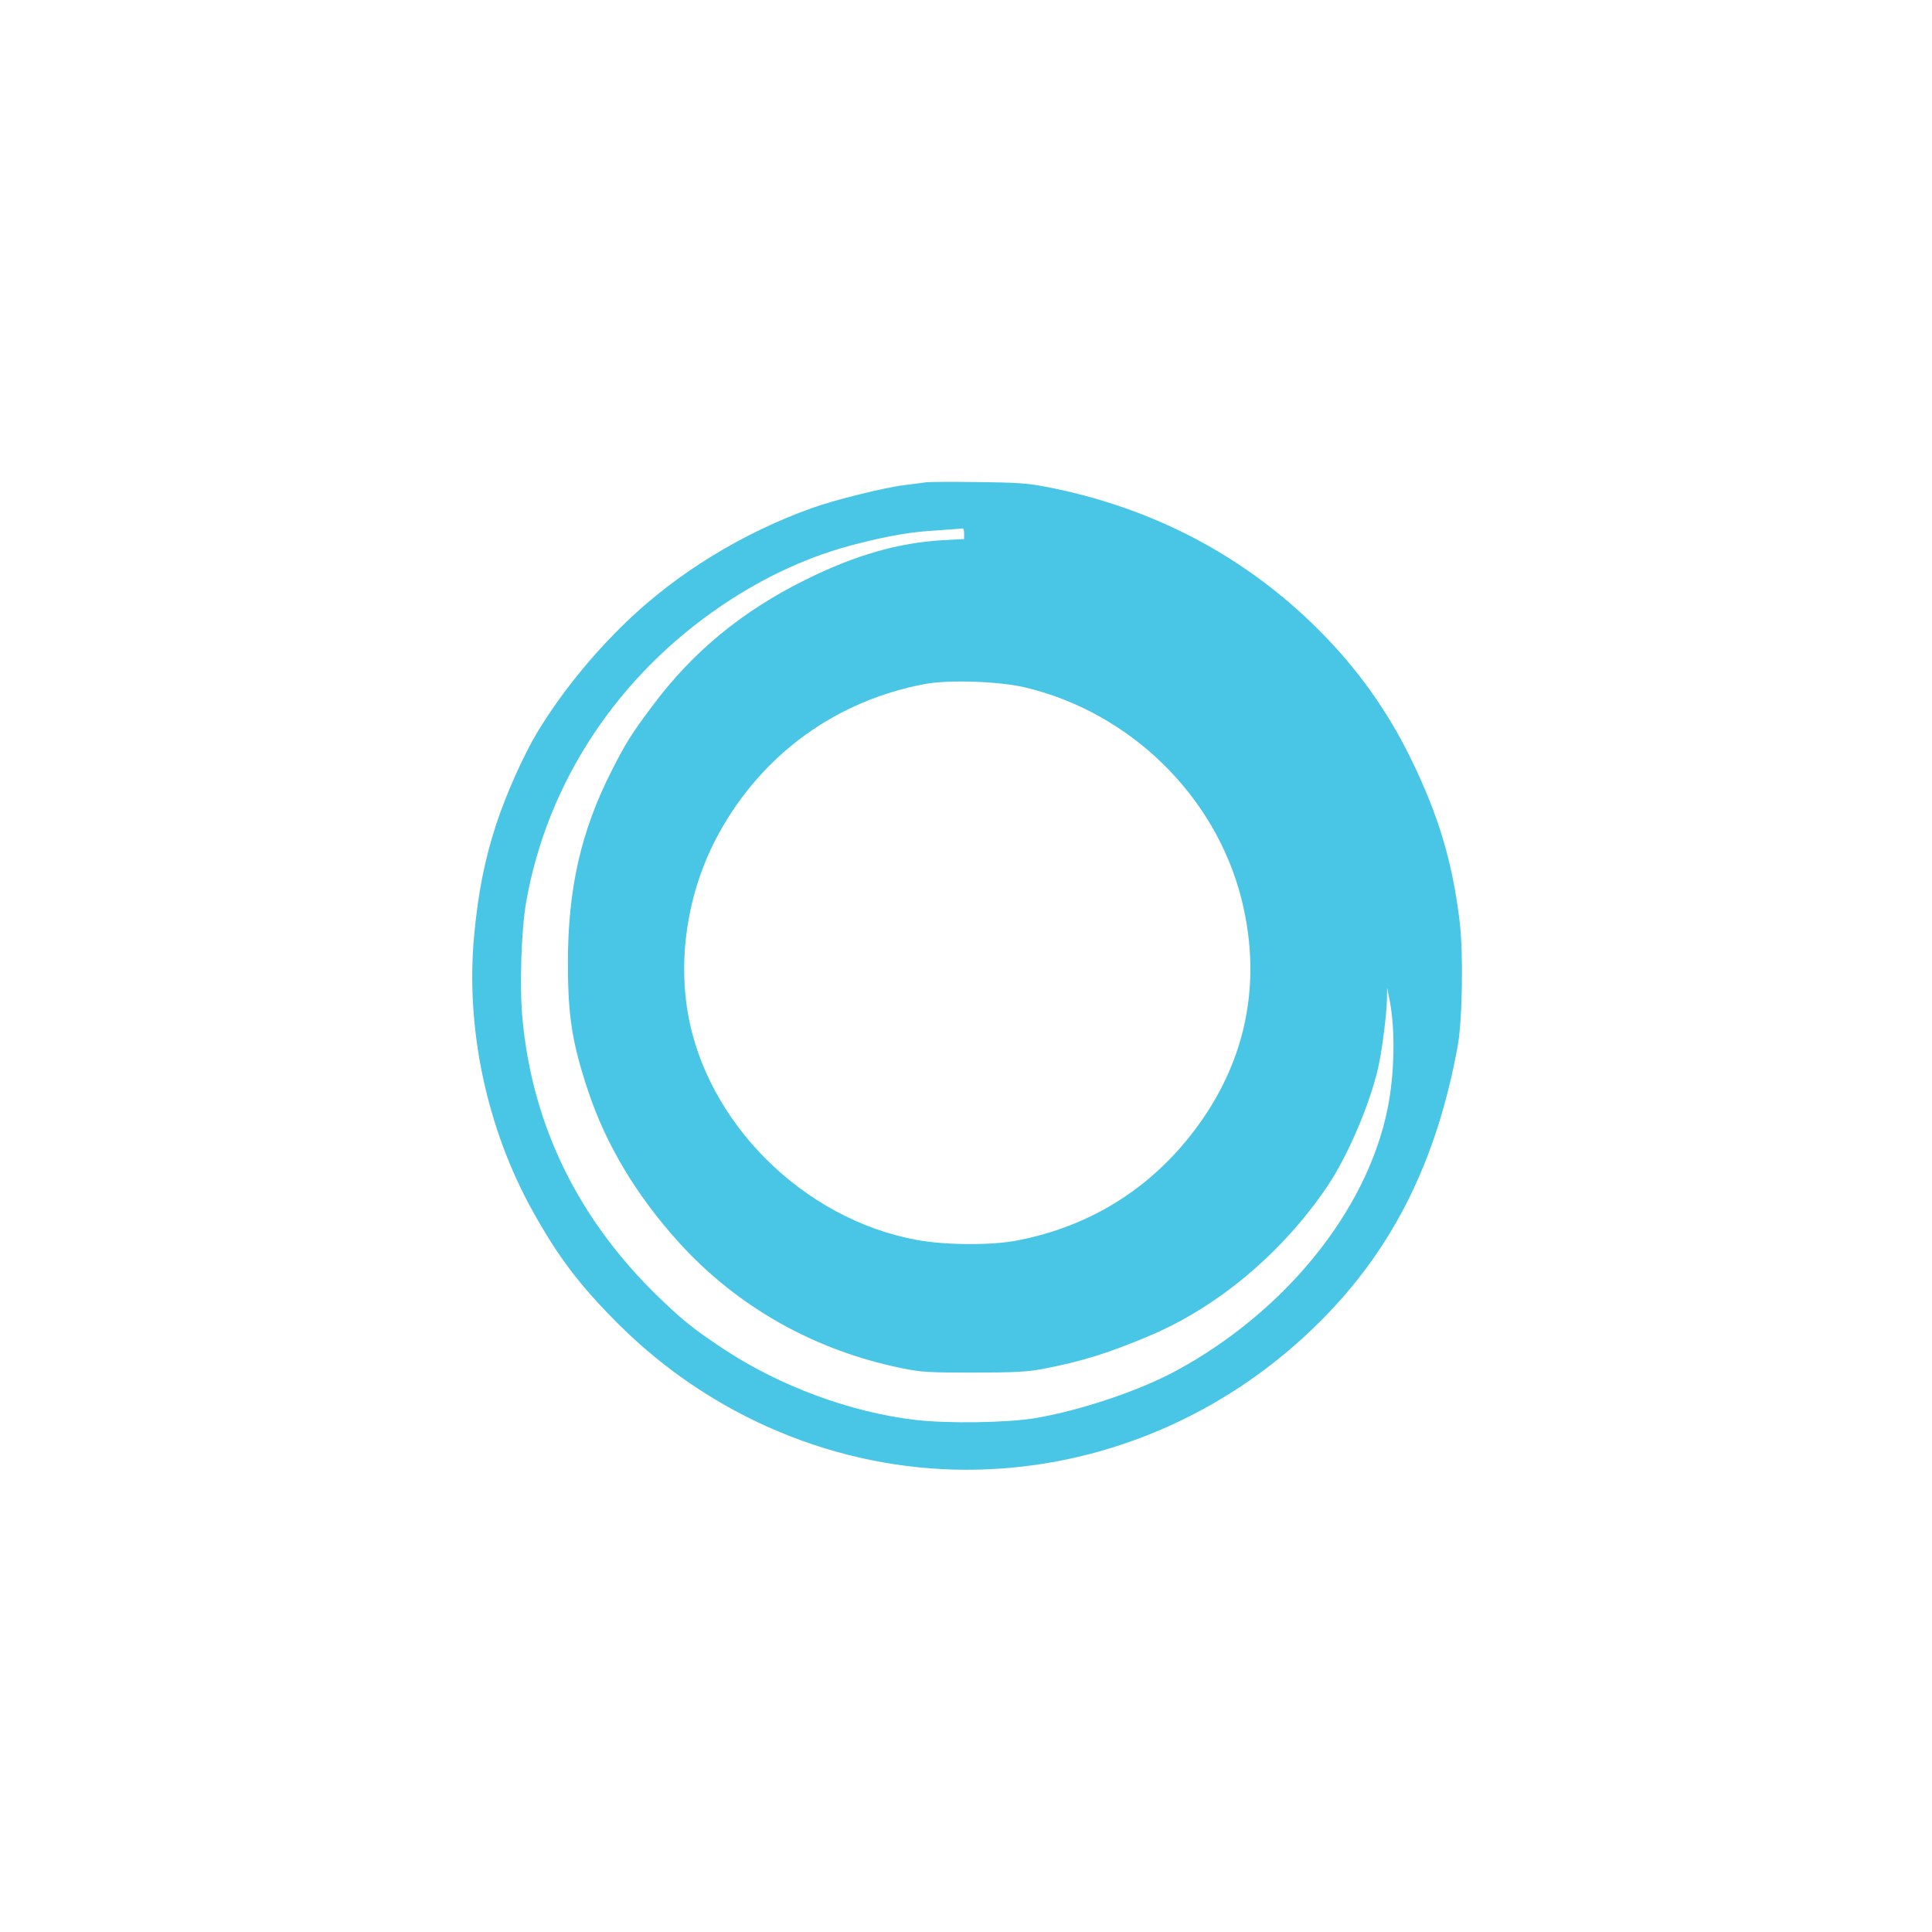 <?xml version="1.0" standalone="no"?>
<!DOCTYPE svg PUBLIC "-//W3C//DTD SVG 20010904//EN"
 "http://www.w3.org/TR/2001/REC-SVG-20010904/DTD/svg10.dtd">
<svg version="1.0" xmlns="http://www.w3.org/2000/svg"
 width="1024pt" height="1024pt" viewBox="0 0 1024 1024"
 preserveAspectRatio="xMidYMid meet">

<g transform="translate(0,1024) scale(0.1,-0.1)"
fill="#49C6E5" stroke="none">
<path d="M4910 7684 c-14 -2 -65 -9 -115 -15 -113 -14 -374 -79 -498 -124
-365 -132 -709 -343 -976 -600 -183 -176 -349 -381 -473 -586 -72 -119 -167
-331 -219 -491 -60 -184 -95 -360 -116 -587 -46 -493 67 -1024 312 -1463 134
-241 251 -395 455 -598 493 -491 1160 -770 1843 -770 702 0 1377 285 1882 794
381 384 610 845 721 1451 25 138 31 495 10 665 -39 317 -112 561 -261 865
-123 250 -281 471 -480 671 -396 398 -890 657 -1457 765 -92 18 -158 22 -358
24 -135 2 -256 1 -270 -1z m200 -272 l0 -29 -112 -6 c-237 -14 -461 -78 -723
-207 -339 -167 -602 -383 -816 -670 -111 -148 -143 -199 -217 -345 -163 -320
-232 -626 -232 -1018 0 -282 22 -423 106 -676 94 -285 256 -556 482 -806 311
-343 720 -573 1183 -667 102 -21 141 -23 379 -23 211 0 284 4 360 18 212 40
362 87 584 182 359 154 698 441 933 790 106 157 225 436 268 628 20 89 45 283
46 360 l1 62 13 -65 c31 -157 27 -393 -11 -578 -109 -540 -545 -1078 -1127
-1391 -195 -104 -499 -206 -737 -247 -148 -25 -466 -30 -637 -10 -343 40 -718
178 -1018 376 -158 105 -216 151 -344 275 -427 413 -670 911 -722 1478 -16
170 -6 472 20 617 112 634 483 1196 1037 1571 233 157 470 265 722 328 175 44
282 62 421 70 69 5 129 9 134 10 4 0 7 -12 7 -27z m321 -815 c557 -131 1011
-574 1149 -1122 121 -479 9 -937 -324 -1318 -228 -260 -523 -427 -871 -493
-132 -25 -375 -24 -525 4 -601 109 -1117 622 -1215 1207 -53 316 8 664 167
951 231 419 623 702 1093 789 125 23 389 14 526 -18z"/>
</g>
</svg>
